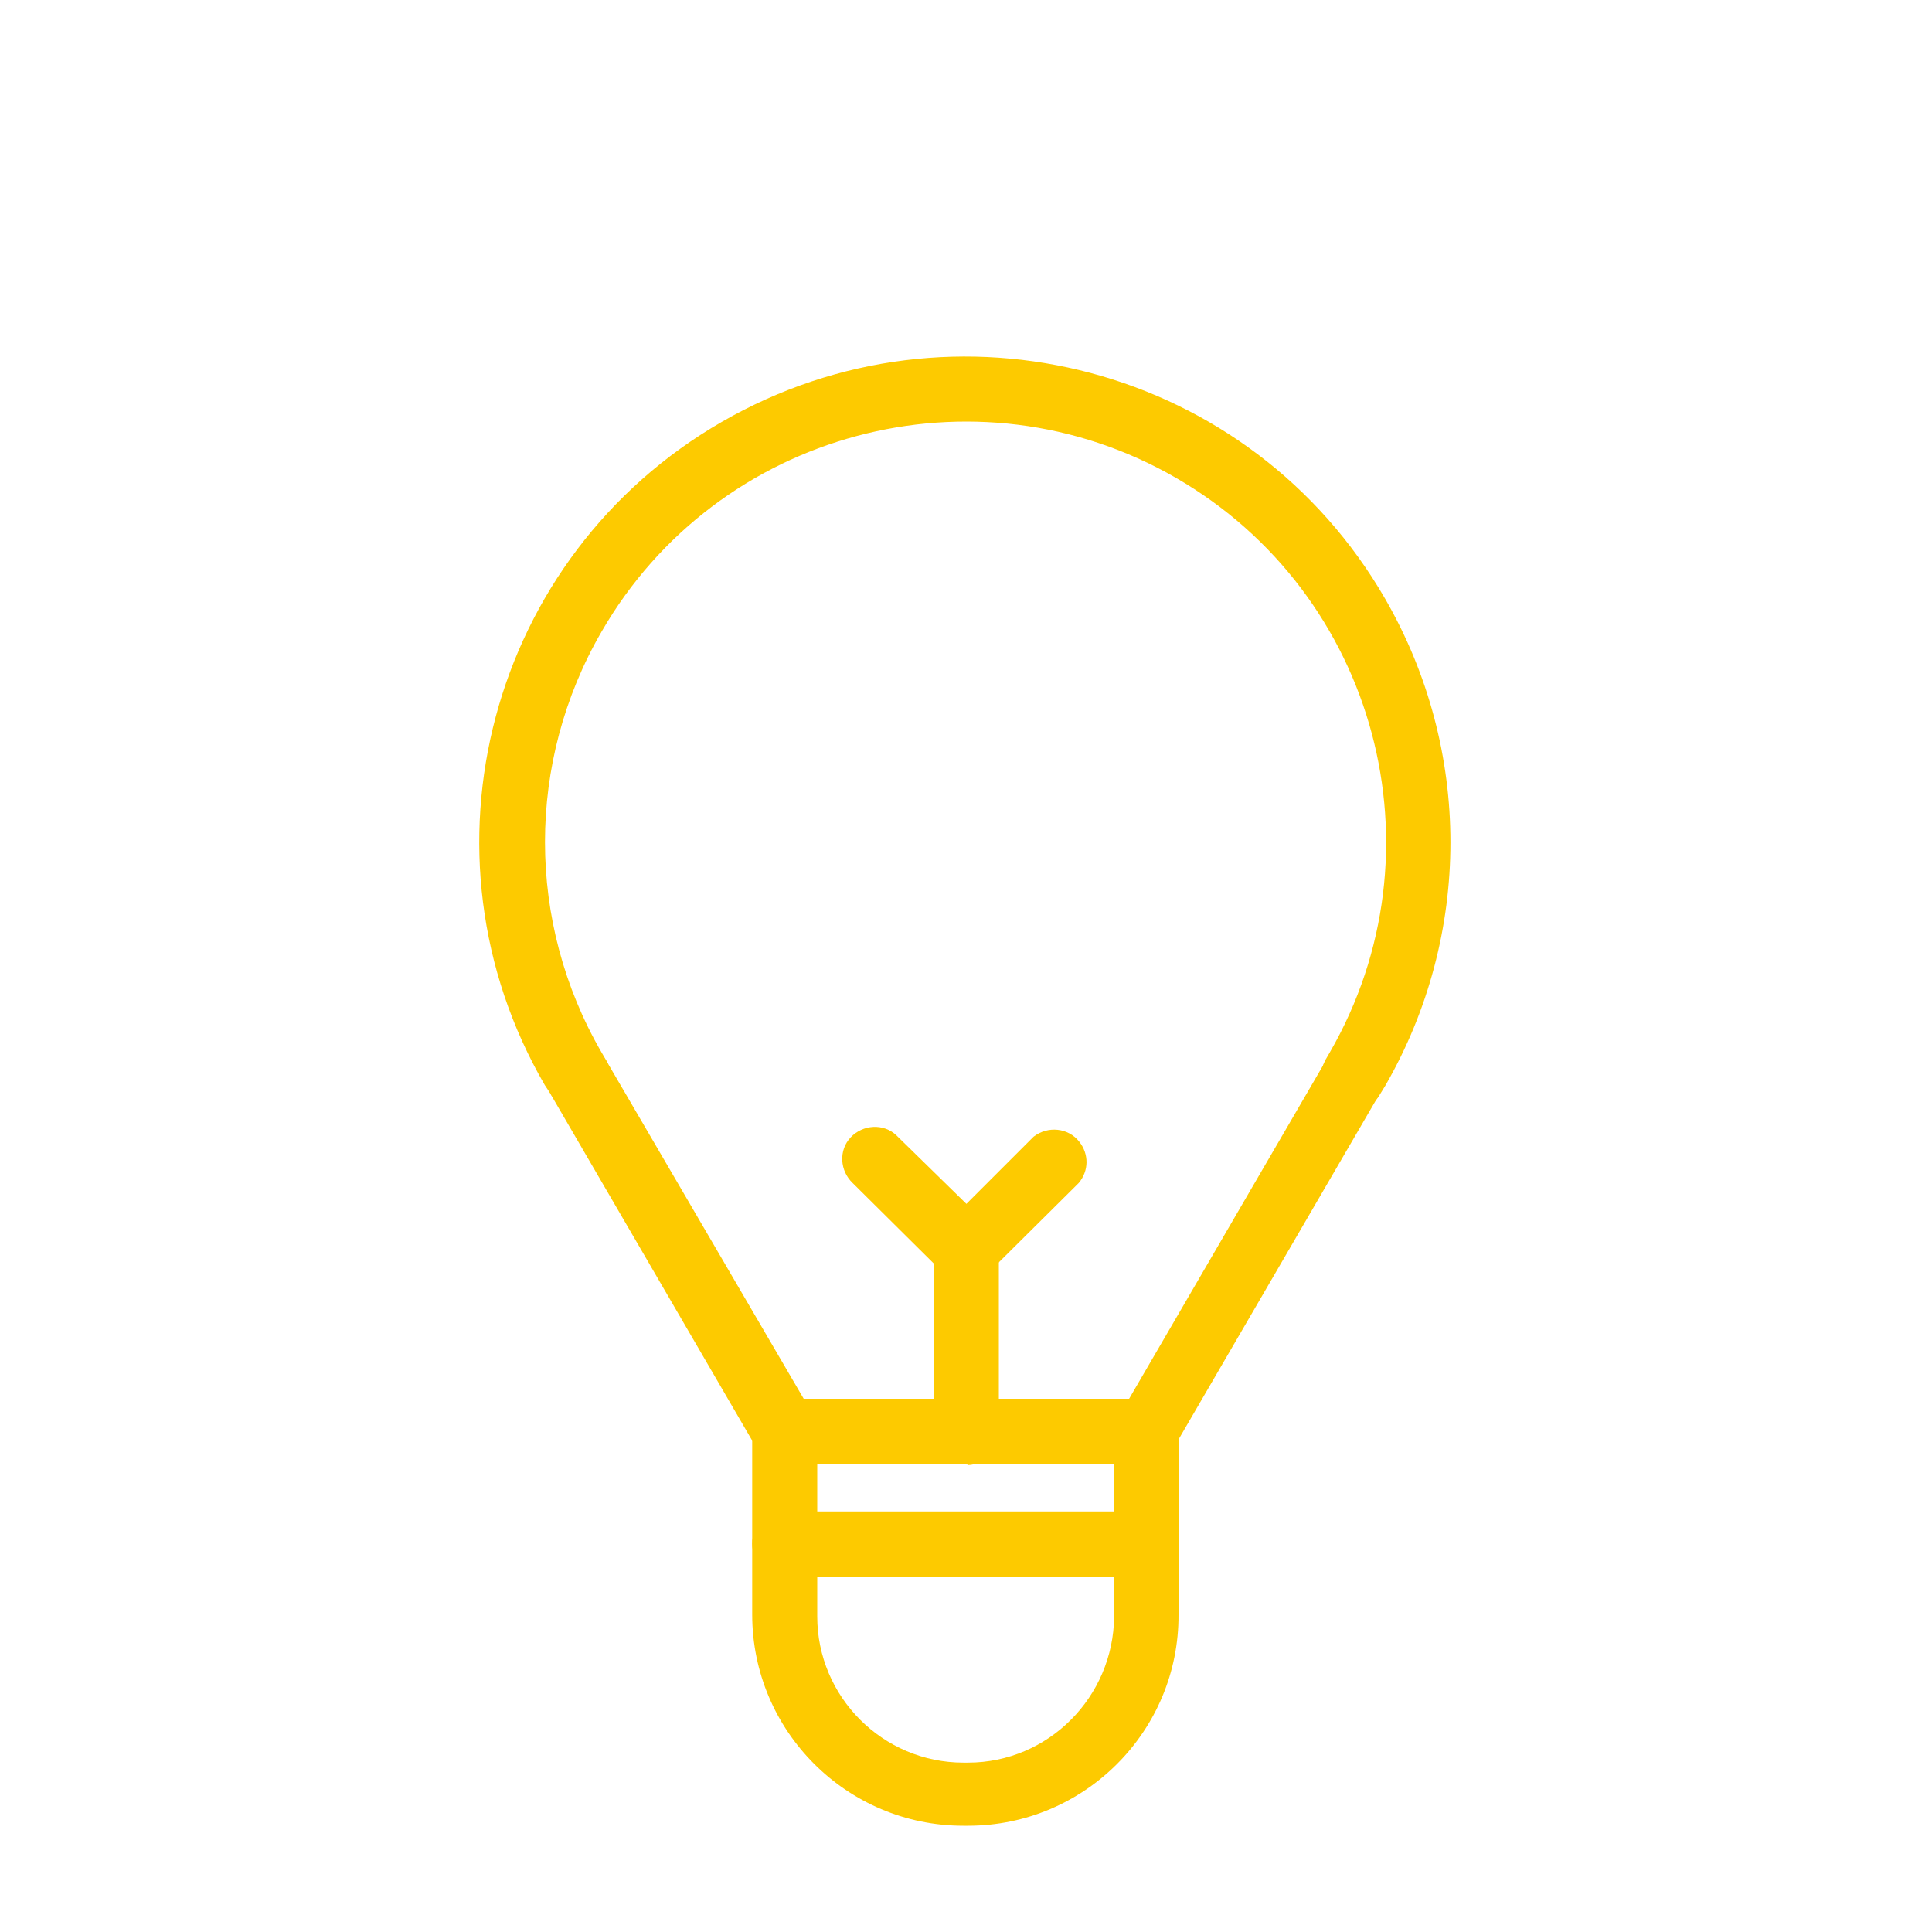 <?xml version="1.0" encoding="utf-8"?>
<!-- Generator: Adobe Illustrator 26.1.0, SVG Export Plug-In . SVG Version: 6.00 Build 0)  -->
<svg version="1.1" id="Raggruppa_215" xmlns="http://www.w3.org/2000/svg" xmlns:xlink="http://www.w3.org/1999/xlink" x="0px"
	 y="0px" viewBox="0 0 300 300" style="enable-background:new 0 0 300 300;" xml:space="preserve">
<style type="text/css">
	.st0{display:none;}
	.st1{display:inline;}
	.st2{clip-path:url(#SVGID_00000056399920372293443660000008250810665506414487_);}
	.st3{fill:#FDCA00;stroke:#FDCA00;stroke-width:2.385;}
	.st4{fill:#FDCA00;stroke:#FDCA00;stroke-width:2.385;stroke-miterlimit:10;}
	.st5{clip-path:url(#SVGID_00000044174729073129292460000008859411107455203977_);}
	.st6{fill:#FDCA00;}
	.st7{clip-path:url(#SVGID_00000114033141162379437840000005006497783774368392_);}
	.st8{clip-path:url(#SVGID_00000026159269285488943610000009280204036147602348_);}
	.st9{display:inline;fill:#FFFFFF;}
	.st10{clip-path:url(#SVGID_00000042719675514609857700000012579845252434651577_);}
	.st11{clip-path:url(#SVGID_00000042702055119633168550000016640880964576711346_);}
	.st12{clip-path:url(#SVGID_00000060029664966883100340000007872072694855121317_);}
	.st13{clip-path:url(#SVGID_00000052790768498822887880000015848838378018207118_);}
	.st14{clip-path:url(#SVGID_00000054247836330039111160000010813866750524064647_);}
	.st15{clip-path:url(#SVGID_00000173161816219991951760000000806323166155479985_);}
	.st16{display:none;fill:none;}
	.st17{display:inline;fill:#FDCA00;}
	.st18{clip-path:url(#SVGID_00000160152462784948229210000017405109037471085759_);}
</style>
<g class="st0">
	<g class="st1">
		<defs>
			<rect id="SVGID_1_" x="-636" y="-614.5" width="281" height="141.7"/>
		</defs>
		<clipPath id="SVGID_00000081625839265723510560000003120987798506084250_">
			<use xlink:href="#SVGID_1_"  style="overflow:visible;"/>
		</clipPath>
		
			<g id="Raggruppa_214_00000047774342898441426790000014247134145059391156_" style="clip-path:url(#SVGID_00000081625839265723510560000003120987798506084250_);">
			<path id="Tracciato_345_00000133510979284413386620000014103792477964756657_" class="st3" d="M-359.2-549.9
				c-14.7-14.2-65.9-59.2-128.2-62.8c-2.7-0.2-5.3-0.3-8.1-0.3c-2.7,0-5.4,0.1-8.1,0.3c-62.4,3.7-113.6,48.6-128.3,62.8
				c-3.4,3.2-3.6,8.5-0.4,11.9c0.1,0.1,0.3,0.3,0.4,0.4c14.7,14.2,65.9,59.2,128.3,62.8c2.7,0.2,5.3,0.3,8.1,0.3s5.4-0.1,8.1-0.3
				c62.4-3.7,113.6-48.7,128.3-62.8c3.4-3.2,3.6-8.5,0.4-11.9C-358.9-549.6-359-549.7-359.2-549.9L-359.2-549.9z M-627.4-542.5
				c-0.7-0.5-0.8-1.5-0.3-2.2c0.1-0.1,0.2-0.2,0.3-0.3c11.8-11.4,47.8-43.2,93.9-55.9c-31.6,23.2-38.4,67.7-15.1,99.3
				c4.3,5.8,9.4,10.9,15.1,15.1C-579.6-499.2-615.6-531-627.4-542.5L-627.4-542.5z M-488.1-481.4c-4.9,0.7-9.9,0.7-14.8,0
				c-29.8-3.8-53.1-30.3-53.1-62.3s23.2-58.5,53.1-62.3c4.9-0.7,9.9-0.7,14.8,0c29.8,3.8,53,30.3,53,62.3
				C-435-511.7-458.2-485.2-488.1-481.4z M-363.6-542.5c-11.8,11.4-47.8,43.2-93.9,56c31.6-23.2,38.4-67.7,15.1-99.3
				c-4.3-5.8-9.4-10.9-15.1-15.1c46.1,12.7,82.2,44.5,93.9,56c0.4,0.3,0.6,0.8,0.6,1.3C-363-543.2-363.2-542.8-363.6-542.5
				L-363.6-542.5z"/>
			<path id="Tracciato_346_00000110448834615422373050000011276625519527869322_" class="st4" d="M-359.2-549.9
				c-14.7-14.2-65.9-59.2-128.2-62.8c-2.7-0.2-5.3-0.3-8.1-0.3c-2.7,0-5.4,0.1-8.1,0.3c-62.4,3.7-113.6,48.6-128.3,62.8
				c-3.4,3.2-3.6,8.5-0.4,11.9c0.1,0.1,0.3,0.3,0.4,0.4c14.7,14.2,65.9,59.2,128.3,62.8c2.7,0.2,5.3,0.3,8.1,0.3s5.4-0.1,8.1-0.3
				c62.4-3.7,113.6-48.7,128.3-62.8c3.4-3.2,3.6-8.5,0.4-11.9C-358.9-549.6-359-549.7-359.2-549.9L-359.2-549.9z M-627.4-542.5
				c-0.7-0.5-0.8-1.5-0.3-2.2c0.1-0.1,0.2-0.2,0.3-0.3c11.8-11.4,47.8-43.2,93.9-55.9c-31.6,23.2-38.4,67.7-15.1,99.3
				c4.3,5.8,9.4,10.9,15.1,15.1C-579.6-499.2-615.6-531-627.4-542.5L-627.4-542.5z M-488.1-481.4c-4.9,0.7-9.9,0.7-14.8,0
				c-29.8-3.8-53.1-30.3-53.1-62.3s23.2-58.5,53.1-62.3c4.9-0.7,9.9-0.7,14.8,0c29.8,3.8,53,30.3,53,62.3
				C-435-511.7-458.2-485.2-488.1-481.4z M-363.6-542.5c-11.8,11.4-47.8,43.2-93.9,56c31.6-23.2,38.4-67.7,15.1-99.3
				c-4.3-5.8-9.4-10.9-15.1-15.1c46.1,12.7,82.2,44.5,93.9,56c0.4,0.3,0.6,0.8,0.6,1.3C-363-543.2-363.2-542.8-363.6-542.5
				L-363.6-542.5z"/>
		</g>
	</g>
</g>
<g id="Raggruppa_207" transform="translate(0.365 0.644)" class="st0">
	<g class="st1">
		<g>
			<defs>
				<rect id="SVGID_00000002382769136927613130000003229957259468537223_" x="371.1" y="382.9" width="197" height="222.5"/>
			</defs>
			<clipPath id="SVGID_00000060718206679210634930000014970463979253039511_">
				<use xlink:href="#SVGID_00000002382769136927613130000003229957259468537223_"  style="overflow:visible;"/>
			</clipPath>
			
				<g id="Raggruppa_206" transform="translate(0 -0.181)" style="clip-path:url(#SVGID_00000060718206679210634930000014970463979253039511_);">
				<path class="st6" d="M469.8,384.7c-40.5,0-73.4,32.8-73.4,73.4v24.5c0,0,1.6,15.5,17.5,15.5c17.2,0,19.2-15.5,19.2-15.5V458
					c0-20.3,16.4-36.7,36.7-36.7s36.7,16.4,36.7,36.7l0,0v24.5v82.1h12.2v-82.1l0,0V458c0-27-21.9-48.9-48.9-48.9
					S420.9,431,420.9,458l0,0v24.5l-0.2,0.1c-3.5,2.8-8.6,2.7-12-0.1l0,0V458c0-34,27.8-61.6,61.9-61.1c33.6,0.4,60.3,28.4,60.3,62
					v23.5v82.1h12.2v-82.1l0,0V458C543.1,417.5,510.3,384.7,469.8,384.7z"/>
			</g>
		</g>
	</g>
</g>
<g class="st0">
	<g class="st1">
		<defs>
			<rect id="SVGID_00000096017170639475893790000007010928101578233230_" x="20.4" y="361.5" width="259.3" height="267"/>
		</defs>
		<clipPath id="SVGID_00000047057222524575395380000011743724170171114130_">
			<use xlink:href="#SVGID_00000096017170639475893790000007010928101578233230_"  style="overflow:visible;"/>
		</clipPath>
		<g id="Raggruppa_204" style="clip-path:url(#SVGID_00000047057222524575395380000011743724170171114130_);">
			<path id="Tracciato_323" class="st6" d="M203.5,463.9c-2.2,0-4.1-1.4-4.8-3.5c-4.4-13.7-14.3-24.9-27.3-31
				c-2.6-1-3.9-3.9-2.9-6.5s3.9-3.9,6.5-2.9c0.2,0.1,0.4,0.2,0.6,0.3c15.6,7.2,27.5,20.7,32.7,37c0.8,2.6-0.6,5.4-3.2,6.3
				c-0.1,0-0.1,0-0.2,0.1C204.5,463.8,204,463.9,203.5,463.9L203.5,463.9z"/>
			<path id="Tracciato_331" class="st6" d="M150,391.5c-2.8,0-5-2.3-5-5l0,0v-19.9c0-2.8,2.3-5,5-5c2.8,0,5,2.3,5,5v19.9
				C155.1,389.2,152.8,391.5,150,391.5L150,391.5"/>
			<path id="Tracciato_332" class="st6" d="M274.6,496h-19.9c-2.8,0-5-2.3-5-5s2.3-5,5-5h19.9c2.8,0,5,2.3,5,5S277.4,496,274.6,496"
				/>
			<path id="Tracciato_333" class="st6" d="M45.4,496h-20c-2.8,0-5-2.3-5-5s2.3-5,5-5h19.9c2.8,0,5,2.3,5,5S48,496,45.4,496
				L45.4,496z"/>
			<path id="Tracciato_334" class="st6" d="M224.1,422.1c-2.8,0-5-2.3-5-5.1c0-1.3,0.5-2.6,1.5-3.6l14-14l0,0c2-2,5.1-2,7.1,0l0,0
				c2,2,2,5.2,0,7.1l-14.2,14C226.5,421.5,225.3,422,224.1,422.1z"/>
			<path id="Tracciato_335" class="st6" d="M62,584.1c-1.3,0-2.6-0.6-3.6-1.5c-2-2-2-5.2,0-7.1l14.1-14c1.9-2,5.1-2.2,7.1-0.3
				s2.2,5.1,0.3,7.1c-0.1,0.1-0.2,0.2-0.3,0.3l-14.1,14C64.6,583.5,63.3,584.1,62,584.1z"/>
			<path id="Tracciato_336" class="st6" d="M238,584.1c-1.3,0-2.6-0.6-3.6-1.5l-14-14l0,0c-1.7-2.2-1.3-5.4,1-7.1
				c1.8-1.4,4.3-1.4,6.1,0l14,14c2,2,2,5.2,0,7.1C240.6,583.5,239.3,584,238,584.1z"/>
			<path id="Tracciato_337" class="st6" d="M75.9,422.1c-1.3-0.1-2.5-0.6-3.4-1.5l-14.1-14c-2-2-2-5.2,0-7.1c2-2,5.1-2,7.1,0l0,0
				l14,14l0,0c2,2,2,5.2,0,7.1C78.6,421.6,77.3,422.1,75.9,422.1L75.9,422.1z"/>
		</g>
	</g>
</g>
<g class="st0">
	<g class="st1">
		<defs>
			<rect id="SVGID_00000052086858276711374010000003800233910135792301_" x="-630.5" y="79.2" width="281" height="141.7"/>
		</defs>
		<clipPath id="SVGID_00000121244467868352911460000017508482598740568450_">
			<use xlink:href="#SVGID_00000052086858276711374010000003800233910135792301_"  style="overflow:visible;"/>
		</clipPath>
		
			<g id="Raggruppa_214_00000060752445570934725090000002386867508092529558_" style="clip-path:url(#SVGID_00000121244467868352911460000017508482598740568450_);">
			<path id="Tracciato_345_00000155826269978462208800000002908188956194628999_" class="st3" d="M-353.7,143.8
				c-14.7-14.2-65.9-59.2-128.2-62.8c-2.7-0.2-5.3-0.3-8.1-0.3s-5.4,0.1-8.1,0.3c-62.4,3.7-113.6,48.6-128.3,62.8
				c-3.4,3.2-3.6,8.5-0.4,11.9c0.1,0.1,0.3,0.3,0.4,0.4c14.7,14.2,65.9,59.2,128.3,62.8c2.7,0.2,5.3,0.3,8.1,0.3s5.4-0.1,8.1-0.3
				c62.4-3.7,113.6-48.7,128.3-62.8c3.4-3.2,3.6-8.5,0.4-11.9C-353.4,144.1-353.5,144-353.7,143.8L-353.7,143.8z M-621.9,151.3
				c-0.7-0.5-0.8-1.5-0.3-2.2c0.1-0.1,0.2-0.2,0.3-0.3c11.8-11.4,47.8-43.2,93.9-55.9c-31.6,23.2-38.4,67.7-15.1,99.3
				c4.3,5.8,9.4,10.9,15.1,15.1C-574.1,194.5-610.1,162.7-621.9,151.3L-621.9,151.3z M-482.6,212.3c-4.9,0.7-9.9,0.7-14.8,0
				c-29.8-3.8-53.1-30.3-53.1-62.3s23.2-58.5,53.1-62.3c4.9-0.7,9.9-0.7,14.8,0c29.8,3.8,53,30.3,53,62.3S-452.7,208.5-482.6,212.3z
				 M-358.1,151.3c-11.8,11.4-47.8,43.2-93.9,56c31.6-23.2,38.4-67.7,15.1-99.3c-4.3-5.8-9.4-10.9-15.1-15.1
				c46.1,12.7,82.2,44.5,93.9,56c0.4,0.3,0.6,0.8,0.6,1.3C-357.5,150.5-357.7,150.9-358.1,151.3L-358.1,151.3z M-490,113.9
				c-19.2,0-34.7,16.2-34.7,36.1s15.6,36.1,34.7,36.1c19.2,0,34.7-16.2,34.7-36.1S-470.8,113.9-490,113.9z M-478.6,149.9
				c-6.3,0.2-11.7-4.7-11.9-11s4.7-11.7,11-11.9c6.3-0.2,11.7,4.7,11.9,11c0,0.1,0,0.3,0,0.4C-467.4,144.6-472.4,149.8-478.6,149.9"
				/>
			<path id="Tracciato_346_00000009553246031895836030000011693112427524084653_" class="st4" d="M-353.7,143.8
				c-14.7-14.2-65.9-59.2-128.2-62.8c-2.7-0.2-5.3-0.3-8.1-0.3s-5.4,0.1-8.1,0.3c-62.4,3.7-113.6,48.6-128.3,62.8
				c-3.4,3.2-3.6,8.5-0.4,11.9c0.1,0.1,0.3,0.3,0.4,0.4c14.7,14.2,65.9,59.2,128.3,62.8c2.7,0.2,5.3,0.3,8.1,0.3s5.4-0.1,8.1-0.3
				c62.4-3.7,113.6-48.7,128.3-62.8c3.4-3.2,3.6-8.5,0.4-11.9C-353.4,144.1-353.5,144-353.7,143.8L-353.7,143.8z M-621.9,151.3
				c-0.7-0.5-0.8-1.5-0.3-2.2c0.1-0.1,0.2-0.2,0.3-0.3c11.8-11.4,47.8-43.2,93.9-55.9c-31.6,23.2-38.4,67.7-15.1,99.3
				c4.3,5.8,9.4,10.9,15.1,15.1C-574.1,194.5-610.1,162.7-621.9,151.3L-621.9,151.3z M-482.6,212.3c-4.9,0.7-9.9,0.7-14.8,0
				c-29.8-3.8-53.1-30.3-53.1-62.3s23.2-58.5,53.1-62.3c4.9-0.7,9.9-0.7,14.8,0c29.8,3.8,53,30.3,53,62.3S-452.7,208.5-482.6,212.3z
				 M-358.1,151.3c-11.8,11.4-47.8,43.2-93.9,56c31.6-23.2,38.4-67.7,15.1-99.3c-4.3-5.8-9.4-10.9-15.1-15.1
				c46.1,12.7,82.2,44.5,93.9,56c0.4,0.3,0.6,0.8,0.6,1.3C-357.5,150.5-357.7,150.9-358.1,151.3L-358.1,151.3z M-490,113.9
				c-19.2,0-34.7,16.2-34.7,36.1s15.6,36.1,34.7,36.1c19.2,0,34.7-16.2,34.7-36.1S-470.8,113.9-490,113.9z M-478.6,149.9
				c-6.3,0.2-11.7-4.7-11.9-11s4.7-11.7,11-11.9c6.3-0.2,11.7,4.7,11.9,11c0,0.1,0,0.3,0,0.4C-467.4,144.6-472.4,149.8-478.6,149.9
				L-478.6,149.9z"/>
		</g>
	</g>
</g>
<g class="st0">
	<rect x="379.8" y="146.3" class="st9" width="180.5" height="104.2"/>
	<g id="Raggruppa_207_00000178191268797213731690000011971232652743804812_" transform="translate(0.365 0.644)" class="st1">
		<g>
			<g id="Raggruppa_206_00000143588028998575818330000008822374251169453741_" transform="translate(0 -0.181)">
				<path id="Tracciato_338_00000125582654510634715210000003007158928212907157_" class="st6" d="M549.2,137.5h-6.1h-36.7H433
					h-36.7h-6.1c-10.1,0-18.3,8.2-18.3,18.3v85.6c0,10.1,8.2,18.3,18.3,18.3h158.9c10.1,0,18.3-8.2,18.3-18.3v-85.6
					C567.6,145.7,559.4,137.5,549.2,137.5 M555.4,241.4c0,3.4-2.7,6.1-6.1,6.1h-159c-3.4,0-6.1-2.7-6.1-6.1v-85.6
					c0-3.4,2.7-6.1,6.1-6.1h158.9c3.4,0,6.1,2.7,6.1,6.1L555.4,241.4z"/>
				<path id="Tracciato_339_00000174565754505036491030000009723904411589730736_" class="st6" d="M469.8,180.3
					c-6.7,0-12.2,5.4-12.2,12.1c0,4.4,2.3,8.4,6.1,10.6v13.9c0,3.4,2.7,6.1,6.1,6.1s6.1-2.7,6.1-6.1V203c5.8-3.4,7.8-10.8,4.5-16.6
					C478.2,182.6,474.2,180.2,469.8,180.3"/>
			</g>
		</g>
	</g>
</g>
<g>
	<g>
		<defs>
			<rect id="SVGID_00000110469389713447150840000010520949964144057529_" x="20.4" y="16.5" width="259.3" height="267"/>
		</defs>
		<clipPath id="SVGID_00000038372317320034051980000010485344754250812566_">
			<use xlink:href="#SVGID_00000110469389713447150840000010520949964144057529_"  style="overflow:visible;"/>
		</clipPath>
		
			<g id="Raggruppa_204_00000026868667186588637230000013445901455079822467_" style="clip-path:url(#SVGID_00000038372317320034051980000010485344754250812566_);">
			<path id="Tracciato_324_00000040553304487309505440000012728267567131885756_" class="st6" d="M210.1,172.3c-2.8,0-5-2.3-5-5.1
				c0-0.9,0.3-1.8,0.7-2.6l0.7-1.2c18-31.2,7.3-71.2-23.9-89.2s-71.2-7.3-89.2,23.9c-11.7,20.2-11.7,45.1,0,65.3l0.7,1.2
				c1.4,2.4,0.6,5.5-1.8,6.9s-5.5,0.6-6.9-1.8l0,0l-0.8-1.2c-20.9-36-8.6-82.2,27.5-103s82.2-8.6,103,27.5
				c13.5,23.4,13.5,52.2,0,75.6l-0.8,1.3C213.5,171.4,211.9,172.3,210.1,172.3L210.1,172.3z"/>
			<path id="Tracciato_325_00000097469293039475581460000004164008137242596792_" class="st6" d="M150.3,283.5h-0.7
				c-18.1,0-32.8-14.7-32.8-32.8v-28.5c0-2.8,2.3-5,5-5l0,0H178c2.8,0,5,2.3,5,5v28.5C183.1,268.8,168.4,283.5,150.3,283.5
				L150.3,283.5z M126.9,227.4V251c0,12.5,10.2,22.7,22.7,22.7h0.7c12.5,0,22.6-10.2,22.7-22.7v-23.6L126.9,227.4z"/>
			<path id="Tracciato_326_00000121960694307789970150000015555324891086850470_" class="st6" d="M178.1,244.8h-56.3
				c-2.8,0-5-2.3-5-5.1s2.3-5,5-5h56.3c2.8,0,5,2.3,5,5.1C183.1,242.5,180.9,244.8,178.1,244.8"/>
			<path id="Tracciato_327_00000110428692975567146400000013807406256945810365_" class="st6" d="M121.9,227.4
				c-1.8,0-3.5-0.9-4.4-2.5l-32-55c-1.3-2.5-0.4-5.5,2.1-6.8c2.3-1.2,5.2-0.5,6.6,1.7l32,54.8c1.3,2.4,0.5,5.3-1.9,6.7
				C123.6,227,122.8,227.4,121.9,227.4z"/>
			<path id="Tracciato_328_00000065047925119189982660000016609183255146740102_" class="st6" d="M178.1,227.4c-2.7,0-5-2.2-5-4.9
				c0-0.9,0.2-1.7,0.6-2.5l32-55l0,0c1.4-2.3,4.4-3.1,6.7-1.8c2.3,1.4,3.1,4.4,1.8,6.7l-32,55C181.4,226.5,179.8,227.4,178.1,227.4z
				"/>
			<path id="Tracciato_329_00000106862632752113541130000002996159544463749541_" class="st6" d="M150,227.4c-2.8,0-5-2.3-5-5l0,0
				v-26.2l-12.6-12.5c-2-1.9-2.2-5.1-0.3-7.1s5.1-2.2,7.1-0.3c0.1,0.1,0.2,0.2,0.2,0.2l14.2,13.9c0.9,0.9,1.5,2.2,1.5,3.6v28.2
				c0.1,2.8-2,5.2-4.8,5.3C150.3,227.4,150.1,227.4,150,227.4L150,227.4z"/>
			<path id="Tracciato_330_00000121988727283890836550000002521269069097361816_" class="st6" d="M150,199c-1.3-0.1-2.5-0.6-3.4-1.5
				c-2-2-2-5.1,0-7.1l0,0l13.9-13.9l0,0c2.2-1.7,5.4-1.4,7.1,0.8c1.5,1.9,1.5,4.5-0.1,6.4l-14,13.9C152.6,198.5,151.3,199,150,199z"
				/>
		</g>
	</g>
</g>
<g class="st0">
	<g class="st1">
		<g>
			<defs>
				<rect id="SVGID_00000080900083843214467240000011676687925978306186_" x="-281.5" y="38.5" width="223" height="223"/>
			</defs>
			<clipPath id="SVGID_00000067921572288628439470000003582852736808111756_">
				<use xlink:href="#SVGID_00000080900083843214467240000011676687925978306186_"  style="overflow:visible;"/>
			</clipPath>
			
				<g id="Raggruppa_210_00000042714607542494276180000000773744843465556621_" style="clip-path:url(#SVGID_00000067921572288628439470000003582852736808111756_);">
				<path id="Tracciato_342_00000172415545860703164290000010809050520259113390_" class="st6" d="M-170,38.5
					c-61.6-0.1-111.7,49.9-111.8,111.5c-0.1,61.6,49.9,111.7,111.5,111.7c61.6,0.1,111.7-49.9,111.8-111.5
					c0-29.6-11.7-58.1-32.7-79.1C-112.1,50.3-140.4,38.5-170,38.5z M-170,249.2L-170,249.2c-54.9,0.1-99.4-44.4-99.5-99.3
					s44.4-99.4,99.3-99.5s99.4,44.4,99.5,99.3c0,26.4-10.4,51.7-29.1,70.4C-118.4,238.8-143.7,249.2-170,249.2L-170,249.2z"/>
				<g>
					<path class="st6" d="M-217.8,184.1L-217.8,184.1c-2-2.7-1.3-6.6,1.4-8.6l42.8-31.1c2.7-2,6.6-1.3,8.6,1.4l0,0
						c2,2.7,1.3,6.6-1.4,8.6l-42.8,31.1C-212,187.5-215.8,186.9-217.8,184.1z"/>
				</g>
			</g>
		</g>
	</g>
</g>
<g class="st0">
	<g class="st1">
		<defs>
			<rect id="SVGID_00000183235220146837226750000012695212235829552275_" x="-630.5" y="-304.8" width="281" height="141.7"/>
		</defs>
		<clipPath id="SVGID_00000137097279896482158140000007226008040879362229_">
			<use xlink:href="#SVGID_00000183235220146837226750000012695212235829552275_"  style="overflow:visible;"/>
		</clipPath>
		
			<g id="Raggruppa_214_00000120545275783938464650000018089811147648547983_" style="clip-path:url(#SVGID_00000137097279896482158140000007226008040879362229_);">
			<path id="Tracciato_345_00000130639278626793607310000004962210588342460327_" class="st3" d="M-353.7-240.2
				c-14.7-14.2-65.9-59.2-128.2-62.8c-2.7-0.2-5.3-0.3-8.1-0.3s-5.4,0.1-8.1,0.3c-62.4,3.7-113.6,48.6-128.3,62.8
				c-3.4,3.2-3.6,8.5-0.4,11.9c0.1,0.1,0.3,0.3,0.4,0.4c14.7,14.2,65.9,59.2,128.3,62.8c2.7,0.2,5.3,0.3,8.1,0.3s5.4-0.1,8.1-0.3
				c62.4-3.7,113.6-48.7,128.3-62.8c3.4-3.2,3.6-8.5,0.4-11.9C-353.4-239.9-353.5-240-353.7-240.2L-353.7-240.2z M-621.9-232.7
				c-0.7-0.5-0.8-1.5-0.3-2.2c0.1-0.1,0.2-0.2,0.3-0.3c11.8-11.4,47.8-43.2,93.9-55.9c-31.6,23.2-38.4,67.7-15.1,99.3
				c4.3,5.8,9.4,10.9,15.1,15.1C-574.1-189.5-610.1-221.3-621.9-232.7L-621.9-232.7z M-482.6-171.7c-4.9,0.7-9.9,0.7-14.8,0
				c-29.8-3.8-53.1-30.3-53.1-62.3s23.2-58.5,53.1-62.3c4.9-0.7,9.9-0.7,14.8,0c29.8,3.8,53,30.3,53,62.3S-452.7-175.5-482.6-171.7z
				 M-358.1-232.7c-11.8,11.4-47.8,43.2-93.9,56c31.6-23.2,38.4-67.7,15.1-99.3c-4.3-5.8-9.4-10.9-15.1-15.1
				c46.1,12.7,82.2,44.5,93.9,56c0.4,0.3,0.6,0.8,0.6,1.3C-357.5-233.5-357.7-233.1-358.1-232.7L-358.1-232.7z M-490-270.1
				c-19.2,0-34.7,16.2-34.7,36.1s15.6,36.1,34.7,36.1c19.2,0,34.7-16.2,34.7-36.1S-470.8-270.1-490-270.1z M-478.6-234.1
				c-6.3,0.2-11.7-4.7-11.9-11s4.7-11.7,11-11.9c6.3-0.2,11.7,4.7,11.9,11c0,0.1,0,0.3,0,0.4C-467.4-239.4-472.4-234.2-478.6-234.1"
				/>
			<path id="Tracciato_346_00000142159320665164997550000002911505386801400193_" class="st4" d="M-353.7-240.2
				c-14.7-14.2-65.9-59.2-128.2-62.8c-2.7-0.2-5.3-0.3-8.1-0.3s-5.4,0.1-8.1,0.3c-62.4,3.7-113.6,48.6-128.3,62.8
				c-3.4,3.2-3.6,8.5-0.4,11.9c0.1,0.1,0.3,0.3,0.4,0.4c14.7,14.2,65.9,59.2,128.3,62.8c2.7,0.2,5.3,0.3,8.1,0.3s5.4-0.1,8.1-0.3
				c62.4-3.7,113.6-48.7,128.3-62.8c3.4-3.2,3.6-8.5,0.4-11.9C-353.4-239.9-353.5-240-353.7-240.2L-353.7-240.2z M-621.9-232.7
				c-0.7-0.5-0.8-1.5-0.3-2.2c0.1-0.1,0.2-0.2,0.3-0.3c11.8-11.4,47.8-43.2,93.9-55.9c-31.6,23.2-38.4,67.7-15.1,99.3
				c4.3,5.8,9.4,10.9,15.1,15.1C-574.1-189.5-610.1-221.3-621.9-232.7L-621.9-232.7z M-482.6-171.7c-4.9,0.7-9.9,0.7-14.8,0
				c-29.8-3.8-53.1-30.3-53.1-62.3s23.2-58.5,53.1-62.3c4.9-0.7,9.9-0.7,14.8,0c29.8,3.8,53,30.3,53,62.3S-452.7-175.5-482.6-171.7z
				 M-358.1-232.7c-11.8,11.4-47.8,43.2-93.9,56c31.6-23.2,38.4-67.7,15.1-99.3c-4.3-5.8-9.4-10.9-15.1-15.1
				c46.1,12.7,82.2,44.5,93.9,56c0.4,0.3,0.6,0.8,0.6,1.3C-357.5-233.5-357.7-233.1-358.1-232.7L-358.1-232.7z M-490-270.1
				c-19.2,0-34.7,16.2-34.7,36.1s15.6,36.1,34.7,36.1c19.2,0,34.7-16.2,34.7-36.1S-470.8-270.1-490-270.1z M-478.6-234.1
				c-6.3,0.2-11.7-4.7-11.9-11s4.7-11.7,11-11.9c6.3-0.2,11.7,4.7,11.9,11c0,0.1,0,0.3,0,0.4C-467.4-239.4-472.4-234.2-478.6-234.1
				L-478.6-234.1z"/>
		</g>
	</g>
</g>
<g id="Raggruppa_207_00000178886598265710502710000017953616444116660119_" transform="translate(0.365 0.644)" class="st0">
	<g class="st1">
		<g>
			<defs>
				<rect id="SVGID_00000056385877914109838620000013515597492402515334_" x="371.1" y="-346.1" width="197" height="222.5"/>
			</defs>
			<clipPath id="SVGID_00000119837049939276019470000016951270338797892743_">
				<use xlink:href="#SVGID_00000056385877914109838620000013515597492402515334_"  style="overflow:visible;"/>
			</clipPath>
			
				<g id="Raggruppa_206_00000040542662625518502150000016171323058276454579_" transform="translate(0 -0.181)" style="clip-path:url(#SVGID_00000119837049939276019470000016951270338797892743_);">
				<path id="Tracciato_338_00000061445174052830754600000006240876822342149819_" class="st6" d="M549.2-246.5h-6.1V-271
					c0-40.5-32.8-73.4-73.4-73.4s-73.4,32.8-73.4,73.4v24.5h-6.1c-10.1,0-18.3,8.2-18.3,18.3v85.6c0,10.1,8.2,18.3,18.3,18.3h158.9
					c10.1,0,18.3-8.2,18.3-18.3v-85.6C567.6-238.3,559.4-246.5,549.2-246.5 M408.7-271c0-33.8,27.4-61.1,61.1-61.1
					s61.1,27.4,61.1,61.1v24.5h-12.2V-271c0-27-21.9-48.9-48.9-48.9S420.9-298,420.9-271l0,0v24.5h-12.2V-271z M506.5-271v24.5
					h-73.4V-271c0-20.3,16.4-36.7,36.7-36.7S506.5-291.2,506.5-271 M555.4-142.6c0,3.4-2.7,6.1-6.1,6.1h-159c-3.4,0-6.1-2.7-6.1-6.1
					v-85.6c0-3.4,2.7-6.1,6.1-6.1h158.9c3.4,0,6.1,2.7,6.1,6.1L555.4-142.6z"/>
				<path id="Tracciato_339_00000179632981994912386240000004085819125260994710_" class="st6" d="M469.8-203.7
					c-6.7,0-12.2,5.4-12.2,12.1c0,4.4,2.3,8.4,6.1,10.6v13.9c0,3.4,2.7,6.1,6.1,6.1s6.1-2.7,6.1-6.1V-181c5.8-3.4,7.8-10.8,4.5-16.6
					C478.2-201.4,474.2-203.8,469.8-203.7"/>
			</g>
		</g>
	</g>
</g>
<g class="st0">
	<g class="st1">
		<defs>
			<rect id="SVGID_00000018239328899140958950000013334160515022168204_" x="20.4" y="-367.5" width="259.3" height="267"/>
		</defs>
		<clipPath id="SVGID_00000101822203030622865500000008161145862455953285_">
			<use xlink:href="#SVGID_00000018239328899140958950000013334160515022168204_"  style="overflow:visible;"/>
		</clipPath>
		
			<g id="Raggruppa_204_00000026128242067391348180000001821648602940166804_" style="clip-path:url(#SVGID_00000101822203030622865500000008161145862455953285_);">
			<path id="Tracciato_323_00000096759921618076793540000008100343926650727050_" class="st6" d="M203.5-265.1
				c-2.2,0-4.1-1.4-4.8-3.5c-4.4-13.7-14.3-24.9-27.3-31c-2.6-1-3.9-3.9-2.9-6.5s3.9-3.9,6.5-2.9c0.2,0.1,0.4,0.2,0.6,0.3
				c15.6,7.2,27.5,20.7,32.7,37c0.8,2.6-0.6,5.4-3.2,6.3c-0.1,0-0.1,0-0.2,0.1C204.5-265.2,204-265.1,203.5-265.1L203.5-265.1z"/>
			<path id="Tracciato_324_00000137102332964726256660000011223350965719563681_" class="st6" d="M210.1-211.7c-2.8,0-5-2.3-5-5.1
				c0-0.9,0.3-1.8,0.7-2.6l0.7-1.2c18-31.2,7.3-71.2-23.9-89.2s-71.2-7.3-89.2,23.9c-11.7,20.2-11.7,45.1,0,65.3l0.7,1.2
				c1.4,2.4,0.6,5.5-1.8,6.9s-5.5,0.6-6.9-1.8l0,0l-0.8-1.2c-20.9-36-8.6-82.2,27.5-103s82.2-8.6,103,27.5
				c13.5,23.4,13.5,52.2,0,75.6l-0.8,1.3C213.5-212.6,211.9-211.7,210.1-211.7L210.1-211.7z"/>
			<path id="Tracciato_325_00000083788282595754370420000002229623563679600821_" class="st6" d="M150.3-100.5h-0.7
				c-18.1,0-32.8-14.7-32.8-32.8v-28.5c0-2.8,2.3-5,5-5l0,0H178c2.8,0,5,2.3,5,5v28.5C183.1-115.2,168.4-100.5,150.3-100.5
				L150.3-100.5z M126.9-156.6v23.6c0,12.5,10.2,22.7,22.7,22.7h0.7c12.5,0,22.6-10.2,22.7-22.7v-23.6H126.9z"/>
			<path id="Tracciato_326_00000097463221141794890160000014796293272186793623_" class="st6" d="M178.1-139.2h-56.3
				c-2.8,0-5-2.3-5-5.1s2.3-5,5-5h56.3c2.8,0,5,2.3,5,5.1C183.1-141.5,180.9-139.2,178.1-139.2"/>
			<path id="Tracciato_327_00000015320342347465979790000009057143933883376270_" class="st6" d="M121.9-156.6
				c-1.8,0-3.5-0.9-4.4-2.5l-32-55c-1.3-2.5-0.4-5.5,2.1-6.8c2.3-1.2,5.2-0.5,6.6,1.7l32,54.8c1.3,2.4,0.5,5.3-1.9,6.7
				C123.6-157,122.8-156.6,121.9-156.6z"/>
			<path id="Tracciato_328_00000078011204495743717420000006733006164776597656_" class="st6" d="M178.1-156.6c-2.7,0-5-2.2-5-4.9
				c0-0.9,0.2-1.7,0.6-2.5l32-55l0,0c1.4-2.3,4.4-3.1,6.7-1.8c2.3,1.4,3.1,4.4,1.8,6.7l-32,55C181.4-157.5,179.8-156.6,178.1-156.6z
				"/>
			<path id="Tracciato_329_00000181082294770794305320000006403817075106398861_" class="st6" d="M150-156.6c-2.8,0-5-2.3-5-5l0,0
				v-26.2l-12.6-12.5c-2-1.9-2.2-5.1-0.3-7.1s5.1-2.2,7.1-0.3c0.1,0.1,0.2,0.2,0.2,0.2l14.2,13.9c0.9,0.9,1.5,2.2,1.5,3.6v28.2
				c0.1,2.8-2,5.2-4.8,5.3C150.3-156.6,150.1-156.6,150-156.6L150-156.6z"/>
			<path id="Tracciato_330_00000114780361330197708120000001445133276922712209_" class="st6" d="M150-185c-1.3-0.1-2.5-0.6-3.4-1.5
				c-2-2-2-5.1,0-7.1l0,0l13.9-13.9l0,0c2.2-1.7,5.4-1.4,7.1,0.8c1.5,1.9,1.5,4.5-0.1,6.4l-14,13.9C152.6-185.5,151.3-185,150-185z"
				/>
			<path id="Tracciato_331_00000165933652101886106550000005402514956112452520_" class="st6" d="M150-337.5c-2.8,0-5-2.3-5-5l0,0
				v-19.9c0-2.8,2.3-5,5-5c2.8,0,5,2.3,5,5v19.9C155.1-339.8,152.8-337.5,150-337.5L150-337.5"/>
			<path id="Tracciato_332_00000101080691078057665960000000381355915574492049_" class="st6" d="M274.6-233h-19.9c-2.8,0-5-2.3-5-5
				c0-2.8,2.3-5,5-5h19.9c2.8,0,5,2.3,5,5C279.6-235.2,277.4-233,274.6-233"/>
			<path id="Tracciato_333_00000065032256388954556690000007312920853770886529_" class="st6" d="M45.4-233h-20c-2.8,0-5-2.3-5-5
				c0-2.8,2.3-5,5-5h19.9c2.8,0,5,2.3,5,5C50.3-235.2,48-233,45.4-233L45.4-233z"/>
			<path id="Tracciato_334_00000095323339940227167230000015261262544426001550_" class="st6" d="M224.1-306.9c-2.8,0-5-2.3-5-5.1
				c0-1.3,0.5-2.6,1.5-3.6l14-14l0,0c2-2,5.1-2,7.1,0l0,0c2,2,2,5.2,0,7.1l-14.2,14C226.5-307.5,225.3-307,224.1-306.9z"/>
			<path id="Tracciato_335_00000075853401590011480240000014126175037842199992_" class="st6" d="M62-144.9c-1.3,0-2.6-0.6-3.6-1.5
				c-2-2-2-5.2,0-7.1l14.1-14c1.9-2,5.1-2.2,7.1-0.3s2.2,5.1,0.3,7.1c-0.1,0.1-0.2,0.2-0.3,0.3l-14.1,14
				C64.6-145.5,63.3-144.9,62-144.9z"/>
			<path id="Tracciato_336_00000018233116404932583940000007584094787974647465_" class="st6" d="M238-144.9c-1.3,0-2.6-0.6-3.6-1.5
				l-14-14l0,0c-1.7-2.2-1.3-5.4,1-7.1c1.8-1.4,4.3-1.4,6.1,0l14,14c2,2,2,5.2,0,7.1C240.6-145.5,239.3-145,238-144.9z"/>
			<path id="Tracciato_337_00000103983364797202521890000008403578973005585842_" class="st6" d="M75.9-306.9
				c-1.3-0.1-2.5-0.6-3.4-1.5l-14.1-14c-2-2-2-5.2,0-7.1c2-2,5.1-2,7.1,0l0,0l14,14l0,0c2,2,2,5.2,0,7.1
				C78.6-307.4,77.3-306.9,75.9-306.9L75.9-306.9z"/>
		</g>
	</g>
</g>
<g class="st0">
	<g class="st1">
		<defs>
			<rect id="SVGID_00000017502869564950967500000014063405745861420942_" x="-281.5" y="-345.5" width="223" height="223"/>
		</defs>
		<clipPath id="SVGID_00000008132568195180610340000005482188730686488974_">
			<use xlink:href="#SVGID_00000017502869564950967500000014063405745861420942_"  style="overflow:visible;"/>
		</clipPath>
		
			<g id="Raggruppa_210_00000059288918033195346910000008556111836731704500_" style="clip-path:url(#SVGID_00000008132568195180610340000005482188730686488974_);">
			<path id="Tracciato_342_00000162332417921928783430000000211126774611149463_" class="st6" d="M-170-345.5
				c-61.6-0.1-111.7,49.9-111.8,111.5c-0.1,61.6,49.9,111.7,111.5,111.7c61.6,0.1,111.7-49.9,111.8-111.5
				c0-29.6-11.7-58.1-32.7-79.1C-112.1-333.7-140.4-345.5-170-345.5z M-170-134.8L-170-134.8c-54.9,0.1-99.4-44.4-99.5-99.3
				s44.4-99.4,99.3-99.5s99.4,44.4,99.5,99.3c0,26.4-10.4,51.7-29.1,70.4C-118.4-145.2-143.7-134.8-170-134.8L-170-134.8z"/>
			<path id="Tracciato_343_00000134223866030619424580000004814009147242067390_" class="st6" d="M-170-298.5
				c-3.4,0-6.1,2.7-6.1,6.1l0,0v55.2L-215-209c-2.7,2-3.4,5.8-1.4,8.6c2,2.7,5.8,3.4,8.6,1.4l41.5-30l0,0c1.5-1.2,2.4-3,2.4-5v-58.3
				C-163.9-295.7-166.6-298.5-170-298.5L-170-298.5z"/>
		</g>
	</g>
</g>
<rect x="-281.5" y="383.5" class="st16" width="223" height="223"/>
<g class="st0">
	<path class="st17" d="M-170,498.3L-170,498.3c-3.4,0-6.1-2.7-6.1-6.1v-71.5c0-3.4,2.7-6.1,6.1-6.1l0,0c3.4,0,6.1,2.7,6.1,6.1v71.5
		C-163.9,495.6-166.6,498.3-170,498.3z"/>
</g>
<g class="st0">
	<g class="st1">
		<g>
			<defs>
				<rect id="SVGID_00000122702822617679250270000006847471965024896655_" x="-630.5" y="424.2" width="281" height="141.7"/>
			</defs>
			<clipPath id="SVGID_00000074420062457867029750000017289443635247554740_">
				<use xlink:href="#SVGID_00000122702822617679250270000006847471965024896655_"  style="overflow:visible;"/>
			</clipPath>
			<g id="Raggruppa_214" style="clip-path:url(#SVGID_00000074420062457867029750000017289443635247554740_);">
				<path id="Tracciato_346" class="st4" d="M-353.7,488.8c-14.7-14.2-65.9-59.2-128.2-62.8c-2.7-0.2-5.3-0.3-8.1-0.3
					s-5.4,0.1-8.1,0.3c-62.4,3.7-113.6,48.6-128.3,62.8c-3.4,3.2-3.6,8.5-0.4,11.9c0.1,0.1,0.3,0.3,0.4,0.4
					c14.7,14.2,65.9,59.2,128.3,62.8c2.7,0.2,5.3,0.3,8.1,0.3s5.4-0.1,8.1-0.3c62.4-3.7,113.6-48.7,128.3-62.8
					c3.4-3.2,3.6-8.5,0.4-11.9C-353.4,489.1-353.5,489-353.7,488.8L-353.7,488.8z M-528,552.2c-46.1-12.7-82.2-44.6-93.9-56l0,0
					c-0.7-0.5-0.8-1.5-0.3-2.2c0.1-0.1,0.2-0.2,0.3-0.3c11.8-11.4,47.8-43.2,93.9-55.9c32.5-12.5,75.9,0,75.9,0
					c46.1,12.7,82.2,44.5,93.9,56c0.4,0.3,0.6,0.8,0.6,1.3s-0.3,0.9-0.6,1.2l0,0c-11.8,11.4-47.8,43.2-93.9,56
					C-480.7,562.9-528,552.2-528,552.2z"/>
			</g>
		</g>
	</g>
	<path id="Tracciato_333_00000063633547339265630650000004707301533016591288_" class="st17" d="M-602.3,523.1l-16.7,19.7
		c-1.8,2.2-4.9,2.5-7.1,0.8c-2.2-1.8-2.5-4.9-0.8-7.1l16.6-19.6c1.8-2.2,4.9-2.5,7.1-0.8c2.2,1.8,2.5,4.9,0.8,7.1L-602.3,523.1z"/>
	<path id="Tracciato_333_00000071532092555915809400000013955986021012456578_" class="st17" d="M-568.8,544.9l-14.8,21.2
		c-1.5,2.3-4.7,3-7,1.4c-2.3-1.5-3-4.7-1.4-7l14.7-21c1.5-2.3,4.7-3,7-1.4c2.3,1.5,3,4.7,1.4,7L-568.8,544.9z"/>
	<path id="Tracciato_333_00000160883636547818788620000007661948857551035015_" class="st17" d="M-530.4,560.8l-8.1,24.5
		c-0.8,2.7-3.6,4.2-6.3,3.4s-4.2-3.6-3.4-6.3l8.1-24.4c0.8-2.7,3.6-4.2,6.3-3.4S-529.6,558.2-530.4,560.8L-530.4,560.8z"/>
	<path id="Tracciato_333_00000121989093979351049510000009733721525914129310_" class="st17" d="M-376.9,523.2
		c-1.8-2.2-1.4-5.3,0.8-7.1c2.2-1.8,5.3-1.4,7.1,0.8l16.6,19.6c1.8,2.2,1.4,5.3-0.8,7.1c-2.2,1.8-5.3,1.4-7.1-0.8l-16.7-19.7
		L-376.9,523.2z"/>
	<path id="Tracciato_333_00000044870366500289870170000001216492794190471052_" class="st17" d="M-410.4,545c-1.5-2.3-0.9-5.5,1.4-7
		s5.5-0.9,7,1.4l14.7,21c1.5,2.3,0.9,5.5-1.4,7s-5.5,0.9-7-1.4l-14.8-21.2L-410.4,545z"/>
	<path id="Tracciato_333_00000005258082132106082770000011686358246412731015_" class="st17" d="M-448.9,560.9
		c-0.8-2.7,0.7-5.5,3.4-6.3c2.7-0.8,5.5,0.7,6.3,3.4l8.1,24.4c0.8,2.7-0.7,5.5-3.4,6.3c-2.7,0.8-5.5-0.7-6.3-3.4L-448.9,560.9
		L-448.9,560.9z"/>
	<path id="Tracciato_333_00000047750759498057657990000011479697627689692042_" class="st17" d="M-485.1,565.4l0.2,25.8
		c0.1,2.8-2.1,5.1-4.9,5.2c-2.8,0.1-5.1-2.1-5.2-4.9l-0.2-25.7c-0.1-2.8,2.1-5.1,4.9-5.2C-487.5,560.5-485.2,562.7-485.1,565.4
		L-485.1,565.4z"/>
</g>
</svg>
